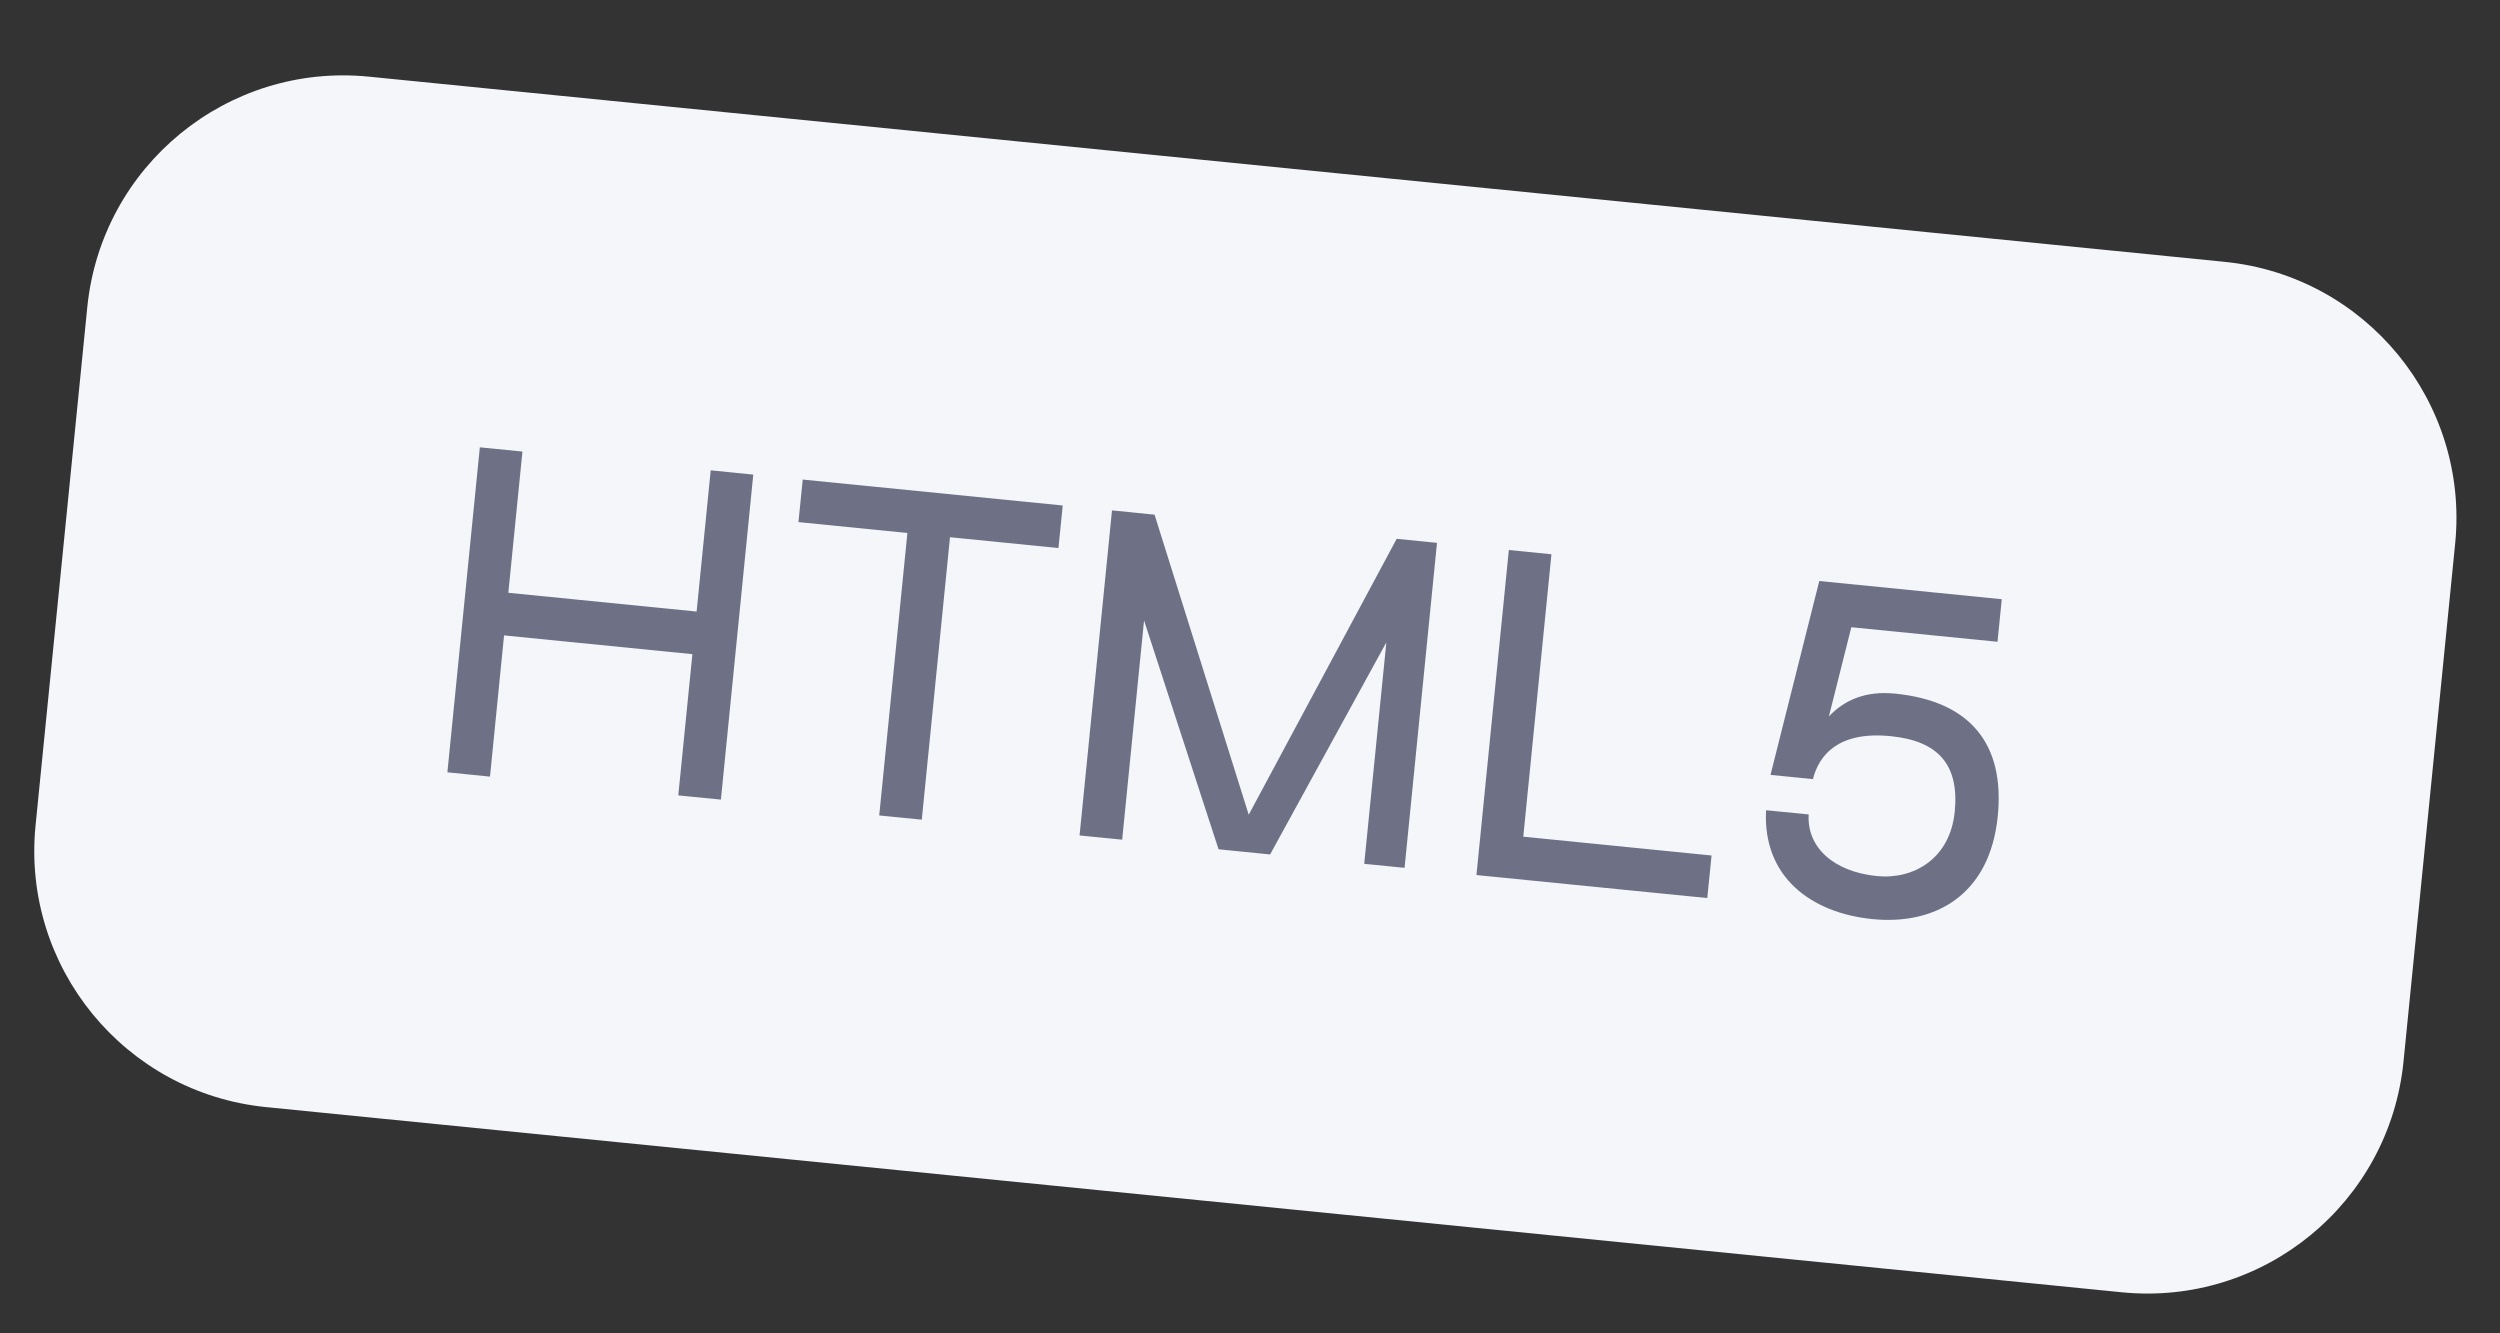 <?xml version="1.0" encoding="UTF-8"?> <svg xmlns="http://www.w3.org/2000/svg" width="45" height="24" viewBox="0 0 45 24" fill="none"><rect x="0" y="0" width="45" height="24" fill="#333333" stroke="none"/><path d="M1.571 5.531C1.825 2.984 4.096 1.125 6.642 1.38L40.042 4.713C42.589 4.967 44.447 7.238 44.193 9.784L43.263 19.11C43.008 21.657 40.738 23.515 38.191 23.261L4.791 19.928C2.245 19.674 0.386 17.403 0.64 14.857L1.571 5.531Z" fill="#F4F6FA"></path><path d="M12.793 8.466L13.559 8.543L12.976 14.393L12.209 14.317L12.463 11.775L9.073 11.437L8.82 13.979L8.053 13.902L8.637 8.052L9.404 8.128L9.15 10.67L12.539 11.008L12.793 8.466ZM19.129 9.099L19.052 9.865L17.1 9.67L16.592 14.754L15.826 14.678L16.333 9.594L14.372 9.398L14.449 8.632L19.129 9.099ZM25.14 9.699L25.866 9.771L25.282 15.621L24.556 15.549L24.954 11.563L22.862 15.38L21.934 15.287L20.593 11.168L20.199 15.114L19.432 15.038L20.016 9.187L20.782 9.264L22.477 14.665L25.14 9.699ZM27.419 15.06L30.808 15.399L30.731 16.165L26.576 15.751L27.159 9.9L27.926 9.977L27.419 15.06ZM34.11 12.485C35.465 12.62 36.089 13.391 35.96 14.69C35.818 16.111 34.834 16.656 33.705 16.544C32.607 16.434 31.726 15.792 31.789 14.584L32.556 14.66C32.521 15.252 33.007 15.691 33.782 15.769C34.452 15.836 35.101 15.452 35.185 14.613C35.27 13.766 34.889 13.336 34.033 13.251C33.073 13.155 32.742 13.611 32.637 14.008L32.636 14.024L31.869 13.948L32.747 10.458L36.032 10.786L35.955 11.552L33.324 11.29L32.92 12.896C33.193 12.605 33.577 12.431 34.11 12.485Z" fill="#6E7185"></path></svg> 